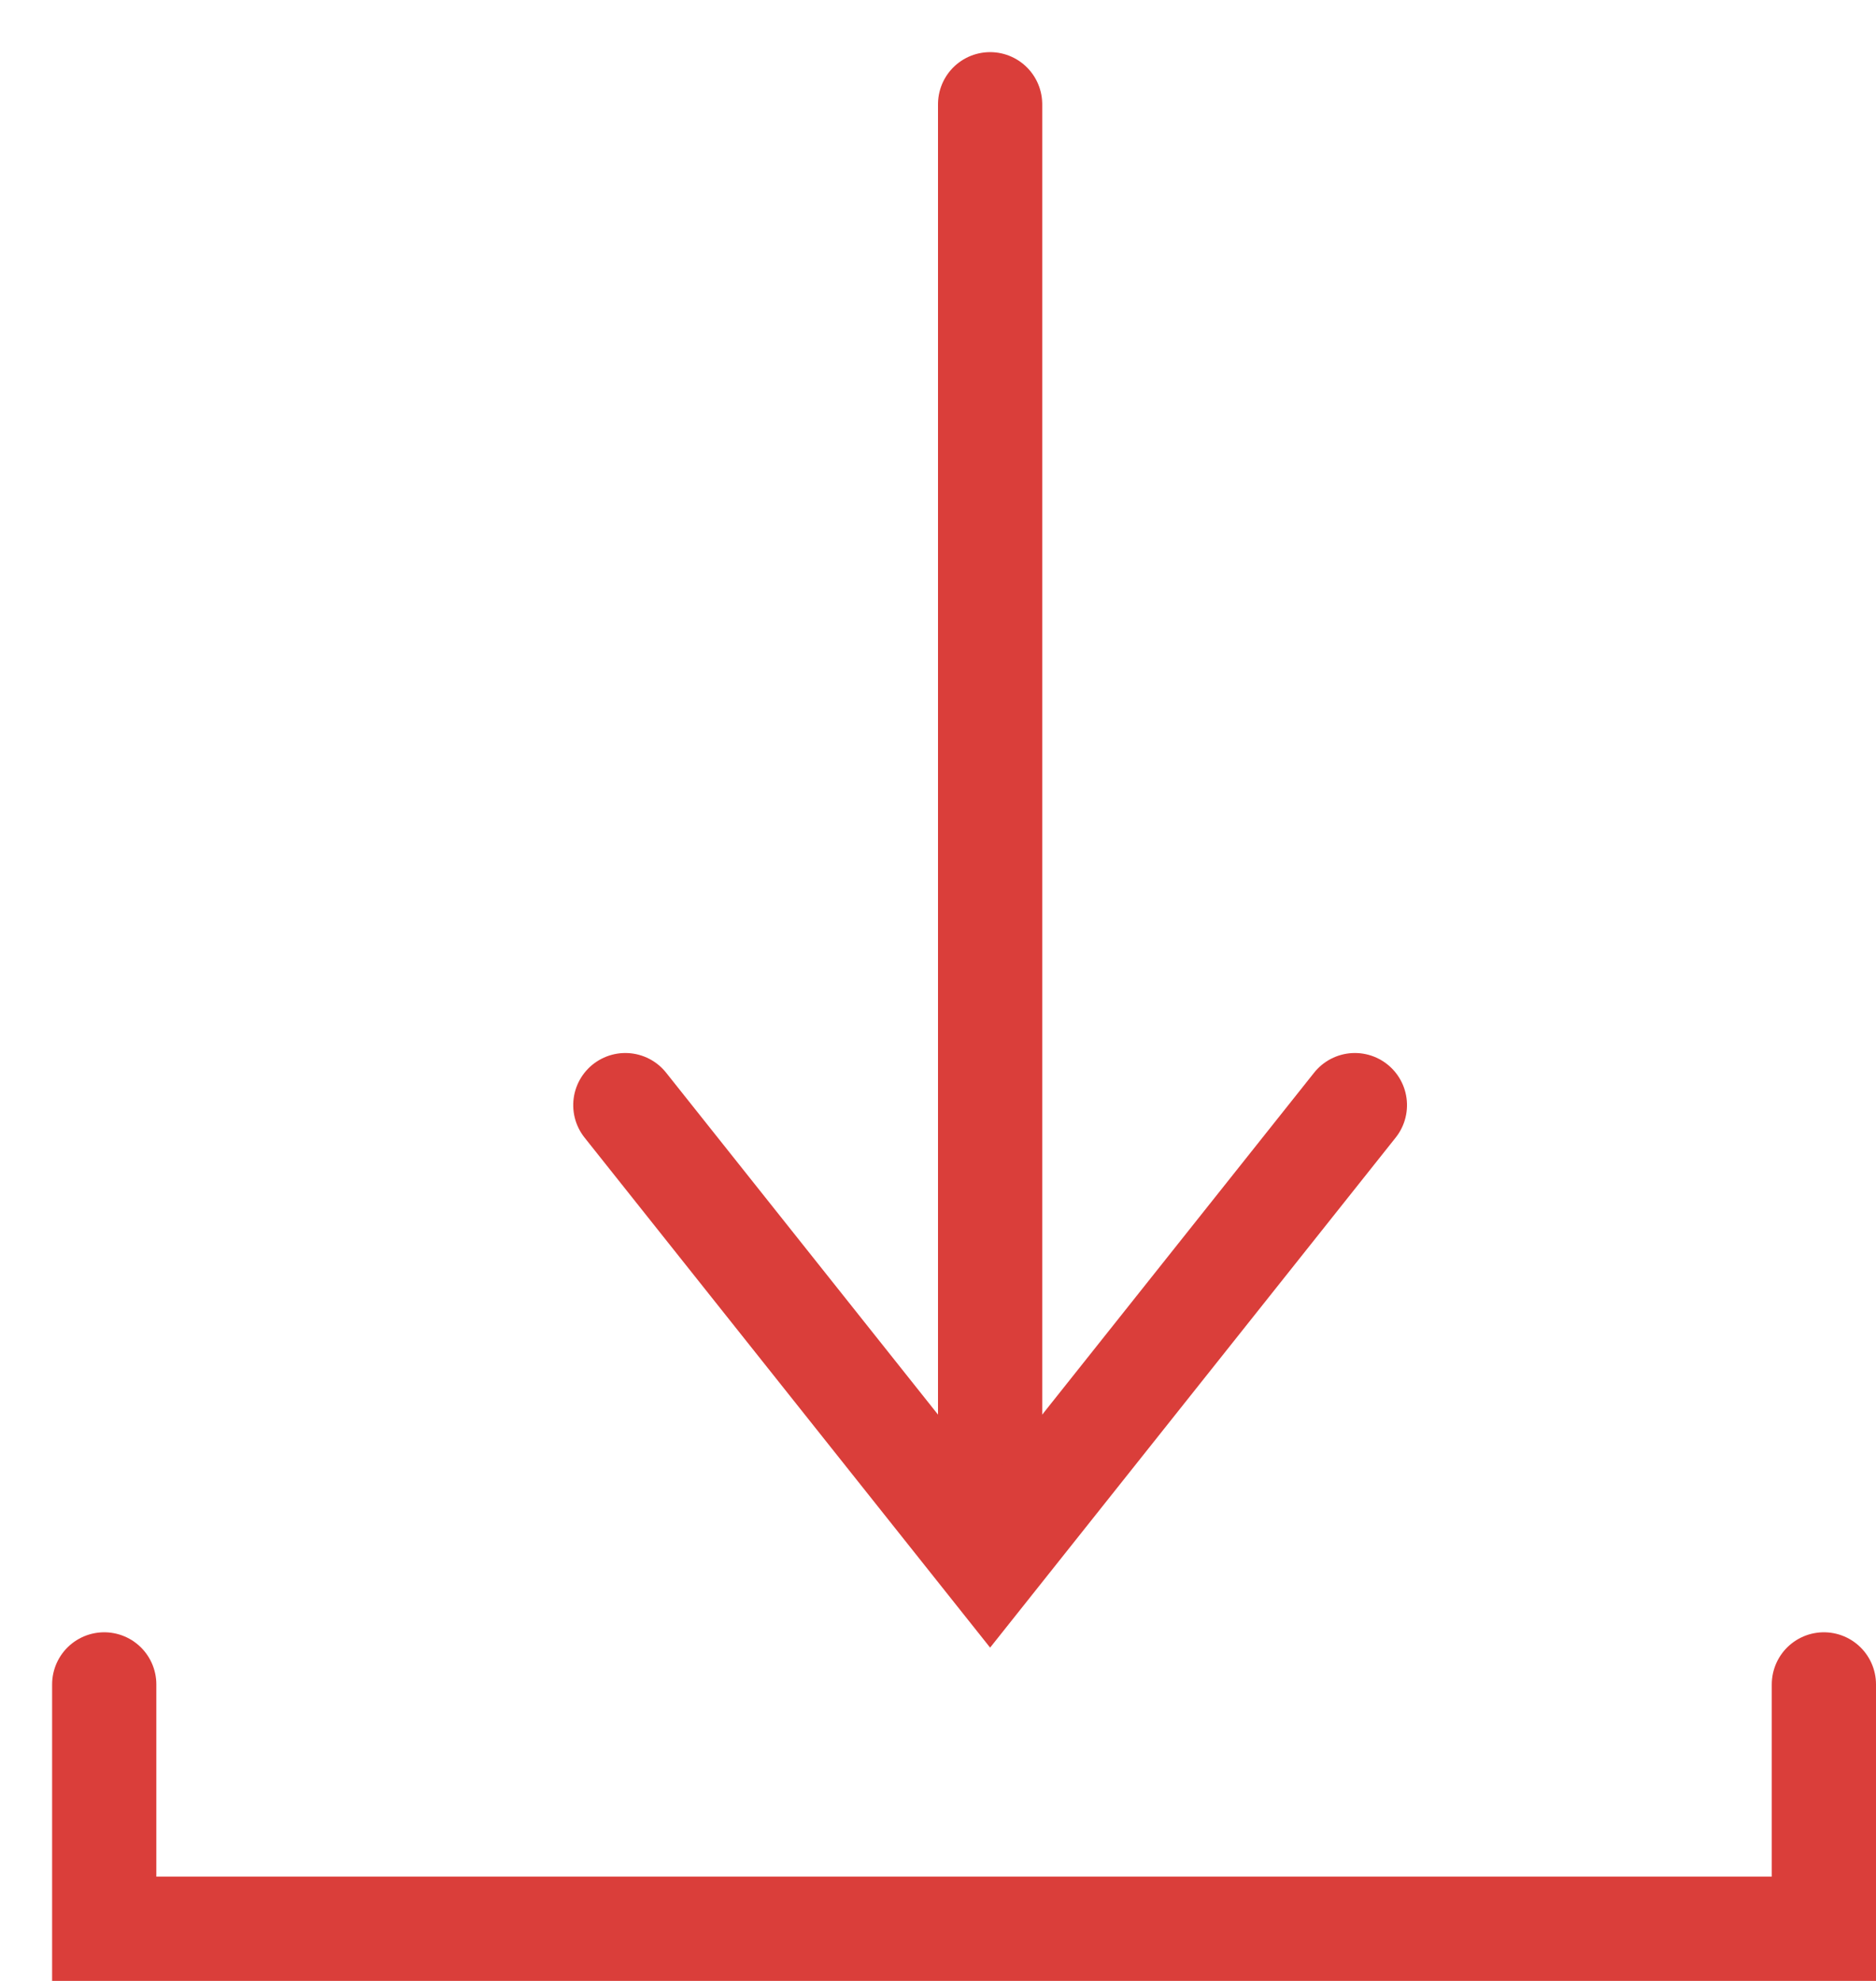 <?xml version="1.0" encoding="UTF-8"?>
<svg width="18px" height="19px" viewBox="0 0 18 19" version="1.1" xmlns="http://www.w3.org/2000/svg" xmlns:xlink="http://www.w3.org/1999/xlink">
    <!-- Generator: Sketch 52.6 (67491) - http://www.bohemiancoding.com/sketch -->
    <title>Group 3</title>
    <desc>Created with Sketch.</desc>
    <g id="Page-1" stroke="none" stroke-width="1" fill="none" fill-rule="evenodd" stroke-linecap="round">
        <g id="Immobilien-detail" transform="translate(-1034, -1568)" stroke="#DA3E3A">
            <g id="Group-3" transform="translate(1035, 1568)">
                <g id="Arrowto-Copy" transform="translate(8.5, 7.5) rotate(90) translate(-8.5, -7.5) translate(1, 4)">
                    <path d="M1,3.5 L14.267,3.5" id="Line"></path>
                    <polyline id="Path-2" points="10.6 0 15 3.5 10.6 7"></polyline>
                </g>
                <polyline id="Path-3" fill-rule="nonzero" transform="translate(8.25, 17.328) scale(-1, 1) translate(-8.25, -17.328) " points="2.55795385e-13 16.156 2.55795385e-13 18.5 16.5 18.5 16.5 16.156"></polyline>
            </g>
        </g>
    </g>
</svg>